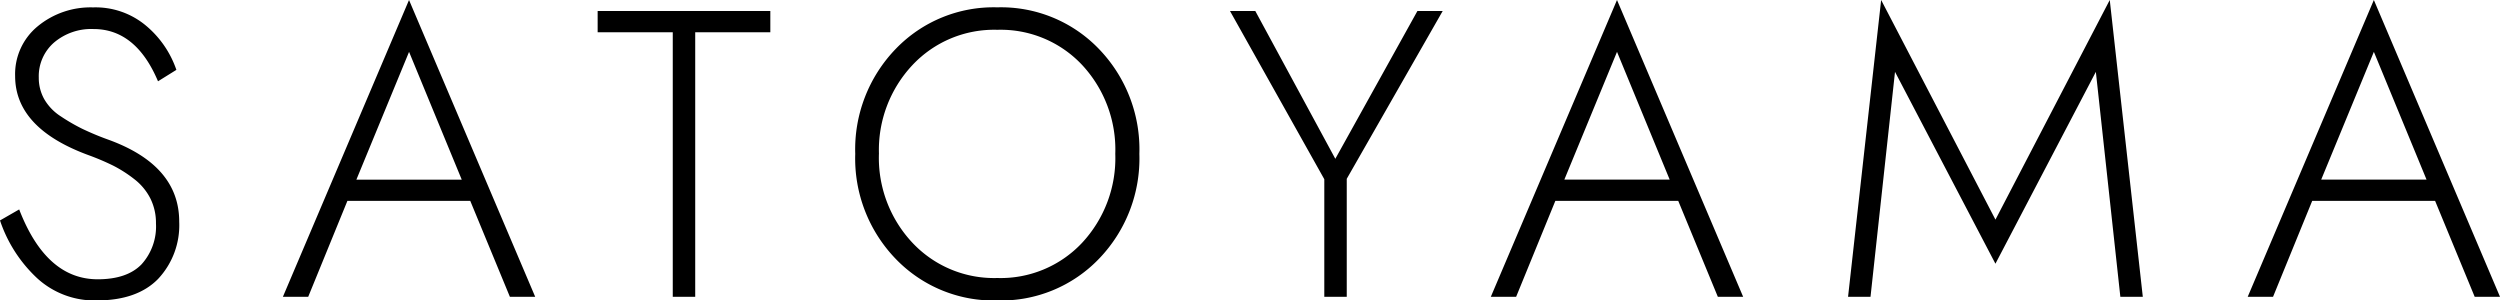 <svg xmlns="http://www.w3.org/2000/svg" width="379.688" height="45.632" viewBox="0 0 379.688 45.632"><path d="M5.394-13.268,2.48-11.594A21.206,21.206,0,0,0,8.122-2.821,12.9,12.9,0,0,0,17.112.558q6.2,0,9.393-3.286a11.925,11.925,0,0,0,3.193-8.68q0-8.556-10.788-12.462a42.488,42.488,0,0,1-3.937-1.643A28.554,28.554,0,0,1,11.718-27.4a7.7,7.7,0,0,1-2.511-2.6,6.587,6.587,0,0,1-.837-3.286,6.767,6.767,0,0,1,2.325-5.332,8.723,8.723,0,0,1,5.983-2.046q6.448,0,9.8,7.936l2.79-1.736a15.156,15.156,0,0,0-4.557-6.665,11.915,11.915,0,0,0-8.091-2.821,12.613,12.613,0,0,0-8.432,2.883,9.392,9.392,0,0,0-3.41,7.533q0,7.936,11.16,12.028a38.005,38.005,0,0,1,3.72,1.581,19.6,19.6,0,0,1,3.162,2.015,8.639,8.639,0,0,1,2.48,2.945,8.283,8.283,0,0,1,.868,3.813,8.558,8.558,0,0,1-2.2,6.231q-2.2,2.263-6.665,2.263Q9.486-2.666,5.394-13.268Zm49.848-1.3H73.9L79.918,0h3.844L64.6-45.074,45.446,0H49.29Zm1.364-3.224,8-19.406,8,19.406ZM93.248-40.176h11.408V0h3.41V-40.176h11.408V-43.4H93.248ZM132.37-21.7a21.952,21.952,0,0,0,6.138,15.934A20.614,20.614,0,0,0,153.946.558a20.614,20.614,0,0,0,15.438-6.324A21.952,21.952,0,0,0,175.522-21.7a21.952,21.952,0,0,0-6.138-15.934,20.614,20.614,0,0,0-15.438-6.324,20.614,20.614,0,0,0-15.438,6.324A21.952,21.952,0,0,0,132.37-21.7Zm3.6,0a18.826,18.826,0,0,1,5.084-13.485,17,17,0,0,1,12.9-5.363,16.953,16.953,0,0,1,12.865,5.332A18.863,18.863,0,0,1,171.864-21.7a18.863,18.863,0,0,1-5.053,13.516,16.953,16.953,0,0,1-12.865,5.332,17,17,0,0,1-12.9-5.363A18.826,18.826,0,0,1,135.966-21.7Zm81.778-21.7L205.282-20.956,193.13-43.4h-3.844l14.322,25.544V0h3.41V-17.918L221.588-43.4ZM238.7-14.57h18.662L263.376,0h3.844L248.062-45.074,228.9,0h3.844Zm1.364-3.224,8-19.406,8,19.406Zm50.22-16.368,15.252,29.14,15.252-29.14L324.508,0h3.41L322.9-45.074l-17.36,33.356-17.36-33.356L283.154,0h3.41ZM353.648-14.57H372.31L378.324,0h3.844L363.01-45.074,343.852,0H347.7Zm1.364-3.224,8-19.406,8,19.406Z" transform="translate(-2.48 45.074)"/></svg>